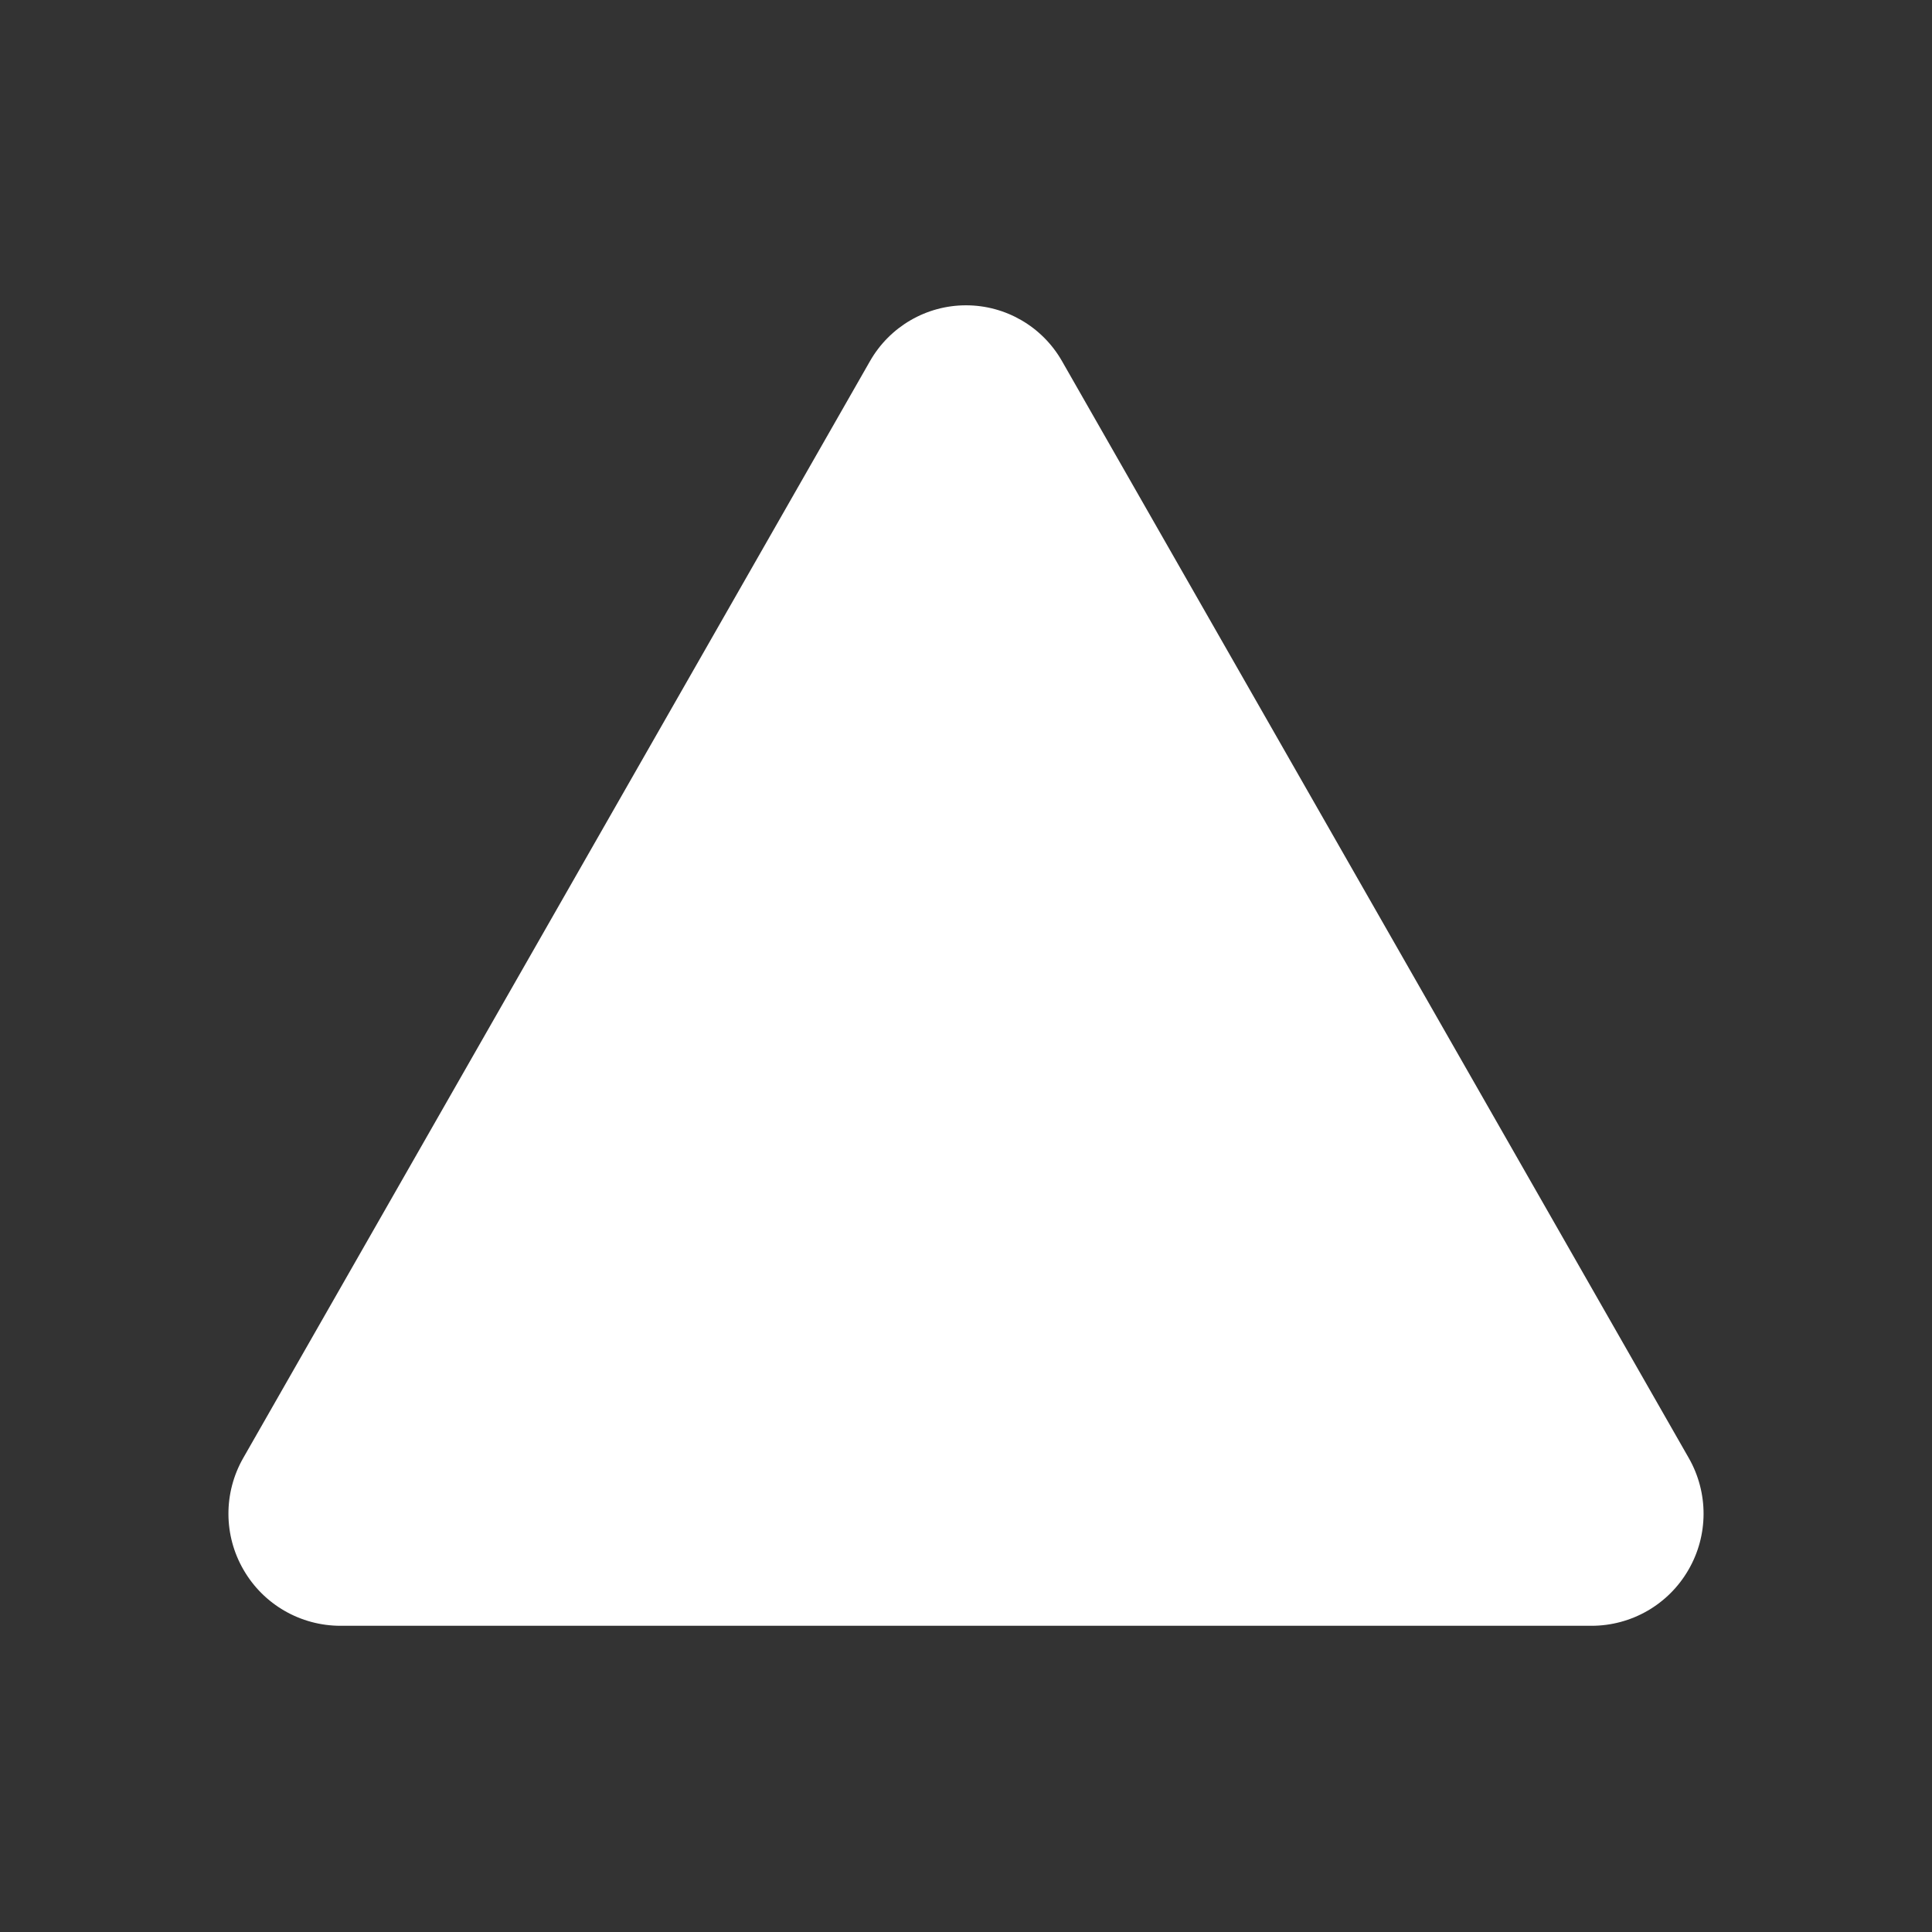 <svg xmlns="http://www.w3.org/2000/svg" xmlns:xlink="http://www.w3.org/1999/xlink" width="100" viewBox="0 0 75 75" height="100" preserveAspectRatio="xMidYMid meet"><rect x="0" y="0" width="75" height="75" fill="#333333" stroke="none"/><defs><clipPath id="bedc01a56c"><path d="M 8.762 11.844 L 66.332 11.844 L 66.332 63.113 L 8.762 63.113 Z M 8.762 11.844 " clip-rule="nonzero"></path></clipPath><clipPath id="5d6409ef54"><path d="M 41.223 14.012 L 65.559 56.602 C 66.328 57.949 66.324 59.605 65.543 60.945 C 64.766 62.289 63.332 63.113 61.781 63.113 L 13.219 63.113 C 11.668 63.113 10.234 62.289 9.457 60.945 C 8.676 59.605 8.672 57.949 9.441 56.602 L 33.777 14.012 C 34.543 12.676 35.961 11.852 37.5 11.852 C 39.039 11.852 40.457 12.676 41.223 14.012 Z M 41.223 14.012 " clip-rule="nonzero"></path></clipPath></defs><g clip-path="url(#bedc01a56c)"><g clip-path="url(#5d6409ef54)"><path fill="#ffffff" d="M 5.719 7.5 L 69.371 7.5 L 69.371 63.113 L 5.719 63.113 Z M 5.719 7.5 " fill-opacity="1" fill-rule="nonzero"></path></g></g></svg>